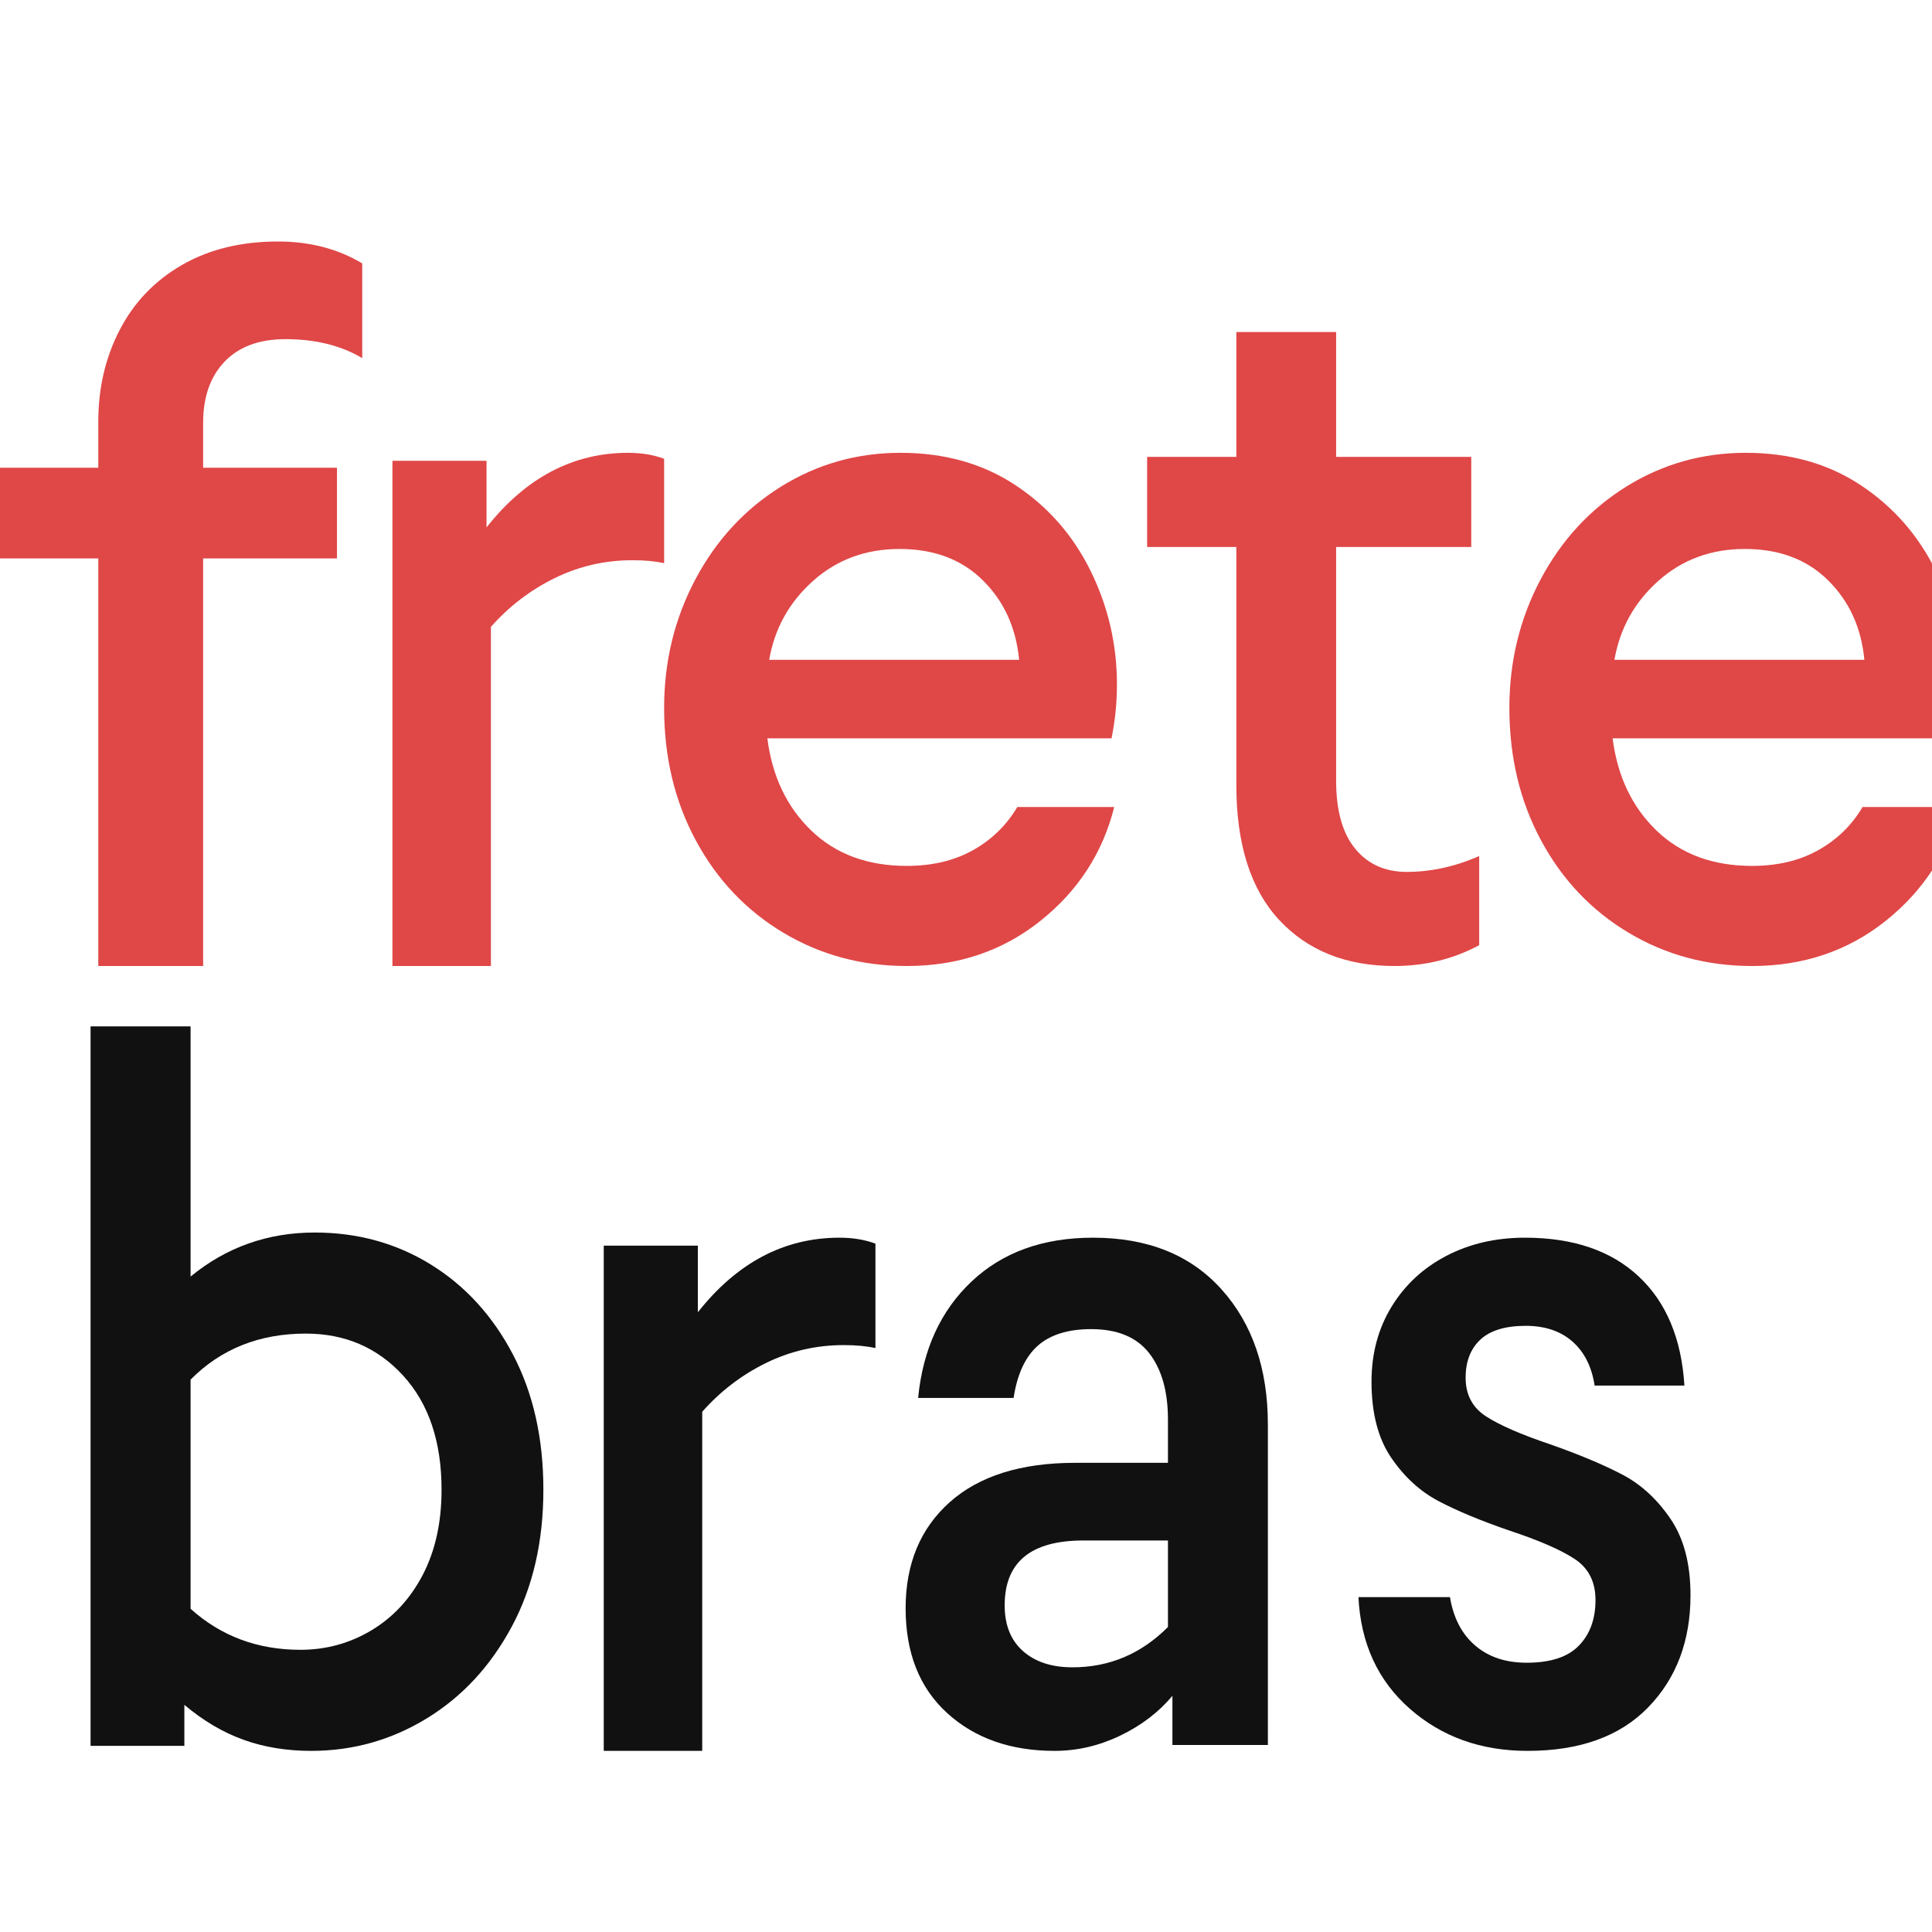 <svg width="64" height="64" viewBox="0 0 64 64" fill="none" xmlns="http://www.w3.org/2000/svg">
    <style>
        @media (prefers-color-scheme: dark) {
            .mode {
                filter: invert(100%);
            }
        }
    </style>
    <path d="M3.256 32V18.498H0V15.494H3.256V13.975C3.256 12.853 3.493 11.835 3.969 10.922C4.444 10.009 5.132 9.293 6.031 8.776C6.93 8.259 7.989 8 9.209 8C10.264 8 11.194 8.242 12 8.726V11.863C11.297 11.445 10.45 11.235 9.457 11.235C8.589 11.235 7.917 11.483 7.442 11.978C6.966 12.473 6.729 13.15 6.729 14.008V15.494H11.163V18.498H6.729V32H3.256Z" fill="#E04747"/>
    <path d="M13 32V15.264H16.117V17.471C17.417 15.824 18.981 15 20.806 15C21.252 15 21.651 15.066 22 15.198V18.657C21.709 18.591 21.359 18.558 20.951 18.558C20.038 18.558 19.179 18.756 18.374 19.151C17.568 19.547 16.864 20.085 16.262 20.766V32H13Z" fill="#E04747"/>
    <path d="M33.76 21.858C33.659 20.797 33.26 19.919 32.56 19.226C31.86 18.532 30.94 18.185 29.8 18.185C28.68 18.185 27.725 18.538 26.935 19.242C26.145 19.946 25.66 20.818 25.48 21.858H33.76ZM25.945 30.895C24.715 30.159 23.75 29.14 23.05 27.84C22.349 26.539 22 25.076 22 23.451C22 21.913 22.345 20.493 23.035 19.193C23.725 17.893 24.67 16.869 25.87 16.121C27.07 15.374 28.39 15 29.83 15C31.29 15 32.56 15.358 33.64 16.073C34.72 16.788 35.55 17.736 36.13 18.917C36.71 20.098 37 21.35 37 22.671C37 23.278 36.94 23.874 36.82 24.459H25.42C25.579 25.716 26.065 26.734 26.875 27.514C27.685 28.294 28.739 28.684 30.04 28.684C30.88 28.684 31.61 28.511 32.23 28.164C32.85 27.818 33.34 27.341 33.7 26.734H36.91C36.53 28.251 35.715 29.508 34.465 30.505C33.215 31.502 31.739 32 30.04 32C28.54 32 27.175 31.632 25.945 30.895Z" fill="#E04747"/>
    <path d="M42.374 30.474C41.428 29.457 40.955 27.964 40.955 25.995V18.12H38V15.135H40.955V11H44.261V15.135H48.737V18.12H44.261V25.864C44.261 26.849 44.47 27.598 44.89 28.112C45.309 28.626 45.88 28.883 46.601 28.883C47.401 28.883 48.2 28.708 49 28.358V31.311C48.142 31.77 47.206 32 46.192 32C44.592 32 43.32 31.491 42.374 30.474Z" fill="#E04747"/>
    <path d="M61.76 21.858C61.66 20.797 61.26 19.919 60.56 19.226C59.86 18.532 58.94 18.185 57.8 18.185C56.68 18.185 55.725 18.538 54.935 19.242C54.145 19.946 53.66 20.818 53.48 21.858H61.76ZM53.945 30.895C52.715 30.159 51.749 29.14 51.05 27.84C50.349 26.539 50 25.076 50 23.451C50 21.913 50.345 20.493 51.035 19.193C51.725 17.893 52.67 16.869 53.87 16.121C55.07 15.374 56.39 15 57.83 15C59.29 15 60.56 15.358 61.64 16.073C62.72 16.788 63.55 17.736 64.13 18.917C64.71 20.098 65 21.35 65 22.671C65 23.278 64.94 23.874 64.82 24.459H53.42C53.58 25.716 54.065 26.734 54.875 27.514C55.685 28.294 56.739 28.684 58.04 28.684C58.88 28.684 59.61 28.511 60.23 28.164C60.85 27.818 61.34 27.341 61.7 26.734H64.91C64.53 28.251 63.715 29.508 62.465 30.505C61.215 31.502 59.739 32 58.04 32C56.54 32 55.175 31.632 53.945 30.895Z" fill="#E04747"/>
    <path d="M12.305 54.006C13.024 53.575 13.592 52.961 14.006 52.166C14.42 51.37 14.627 50.431 14.627 49.348C14.627 47.757 14.203 46.498 13.355 45.569C12.506 44.641 11.432 44.177 10.13 44.177C8.592 44.177 7.319 44.685 6.313 45.702V53.293C7.319 54.199 8.532 54.652 9.953 54.652C10.8 54.652 11.585 54.437 12.305 54.006ZM8.074 57.635C7.393 57.392 6.737 57.005 6.107 56.475V57.834H3V34H6.313V42.288C7.497 41.315 8.868 40.829 10.426 40.829C11.846 40.829 13.128 41.183 14.272 41.889C15.416 42.597 16.323 43.592 16.994 44.873C17.665 46.155 18 47.647 18 49.348C18 51.072 17.65 52.586 16.95 53.889C16.249 55.194 15.312 56.205 14.139 56.923C12.965 57.641 11.688 58 10.308 58C9.499 58 8.754 57.879 8.074 57.635Z" fill="#111111" class="mode"/>
    <path d="M20 58V41.264H23.117V43.471C24.417 41.824 25.981 41 27.806 41C28.252 41 28.651 41.066 29 41.198V44.657C28.709 44.591 28.359 44.558 27.951 44.558C27.038 44.558 26.179 44.756 25.374 45.151C24.568 45.547 23.864 46.085 23.262 46.766V58H20Z" fill="#111111" class="mode"/>
    <path d="M38.69 53.896V51.031H35.882C34.148 51.031 33.281 51.747 33.281 53.18C33.281 53.831 33.483 54.336 33.887 54.694C34.29 55.052 34.837 55.232 35.527 55.232C36.749 55.232 37.803 54.787 38.69 53.896ZM31.374 56.746C30.458 55.91 30 54.754 30 53.278C30 51.801 30.488 50.629 31.463 49.76C32.438 48.892 33.822 48.458 35.616 48.458H38.69V47.025C38.69 46.092 38.483 45.359 38.069 44.827C37.655 44.295 37.014 44.029 36.148 44.029C35.379 44.029 34.788 44.214 34.374 44.582C33.961 44.952 33.695 45.527 33.577 46.308H30.414C30.571 44.702 31.162 43.415 32.187 42.449C33.212 41.483 34.552 41 36.207 41C38.02 41 39.438 41.57 40.463 42.71C41.487 43.849 42 45.342 42 47.188V57.804H38.838V56.176C38.384 56.719 37.807 57.159 37.108 57.495C36.409 57.831 35.685 58 34.936 58C33.477 58 32.291 57.582 31.374 56.746Z" fill="#111111" class="mode"/>
    <path d="M46.703 56.605C45.644 55.675 45.076 54.442 45 52.907H48.032C48.147 53.599 48.426 54.134 48.869 54.512C49.312 54.891 49.879 55.08 50.572 55.08C51.361 55.08 51.938 54.891 52.304 54.512C52.67 54.134 52.853 53.631 52.853 53.004C52.853 52.398 52.622 51.944 52.16 51.641C51.698 51.338 50.976 51.025 49.995 50.7C49.051 50.376 48.272 50.051 47.656 49.727C47.04 49.403 46.516 48.922 46.082 48.283C45.649 47.646 45.433 46.807 45.433 45.769C45.433 44.839 45.654 44.012 46.097 43.287C46.54 42.563 47.146 42.001 47.916 41.6C48.685 41.2 49.552 41 50.514 41C52.112 41 53.368 41.428 54.282 42.282C55.196 43.136 55.702 44.342 55.798 45.899H52.824C52.728 45.272 52.482 44.785 52.088 44.439C51.693 44.093 51.178 43.92 50.543 43.92C49.869 43.92 49.369 44.071 49.042 44.374C48.715 44.677 48.551 45.099 48.551 45.639C48.551 46.202 48.777 46.629 49.23 46.921C49.682 47.213 50.389 47.521 51.352 47.845C52.333 48.191 53.132 48.527 53.748 48.851C54.364 49.175 54.893 49.662 55.336 50.311C55.779 50.96 56 51.803 56 52.842C56 54.356 55.533 55.594 54.6 56.556C53.666 57.519 52.333 58 50.601 58C49.061 58 47.762 57.535 46.703 56.605Z" fill="#111111" class="mode"/>
</svg>
